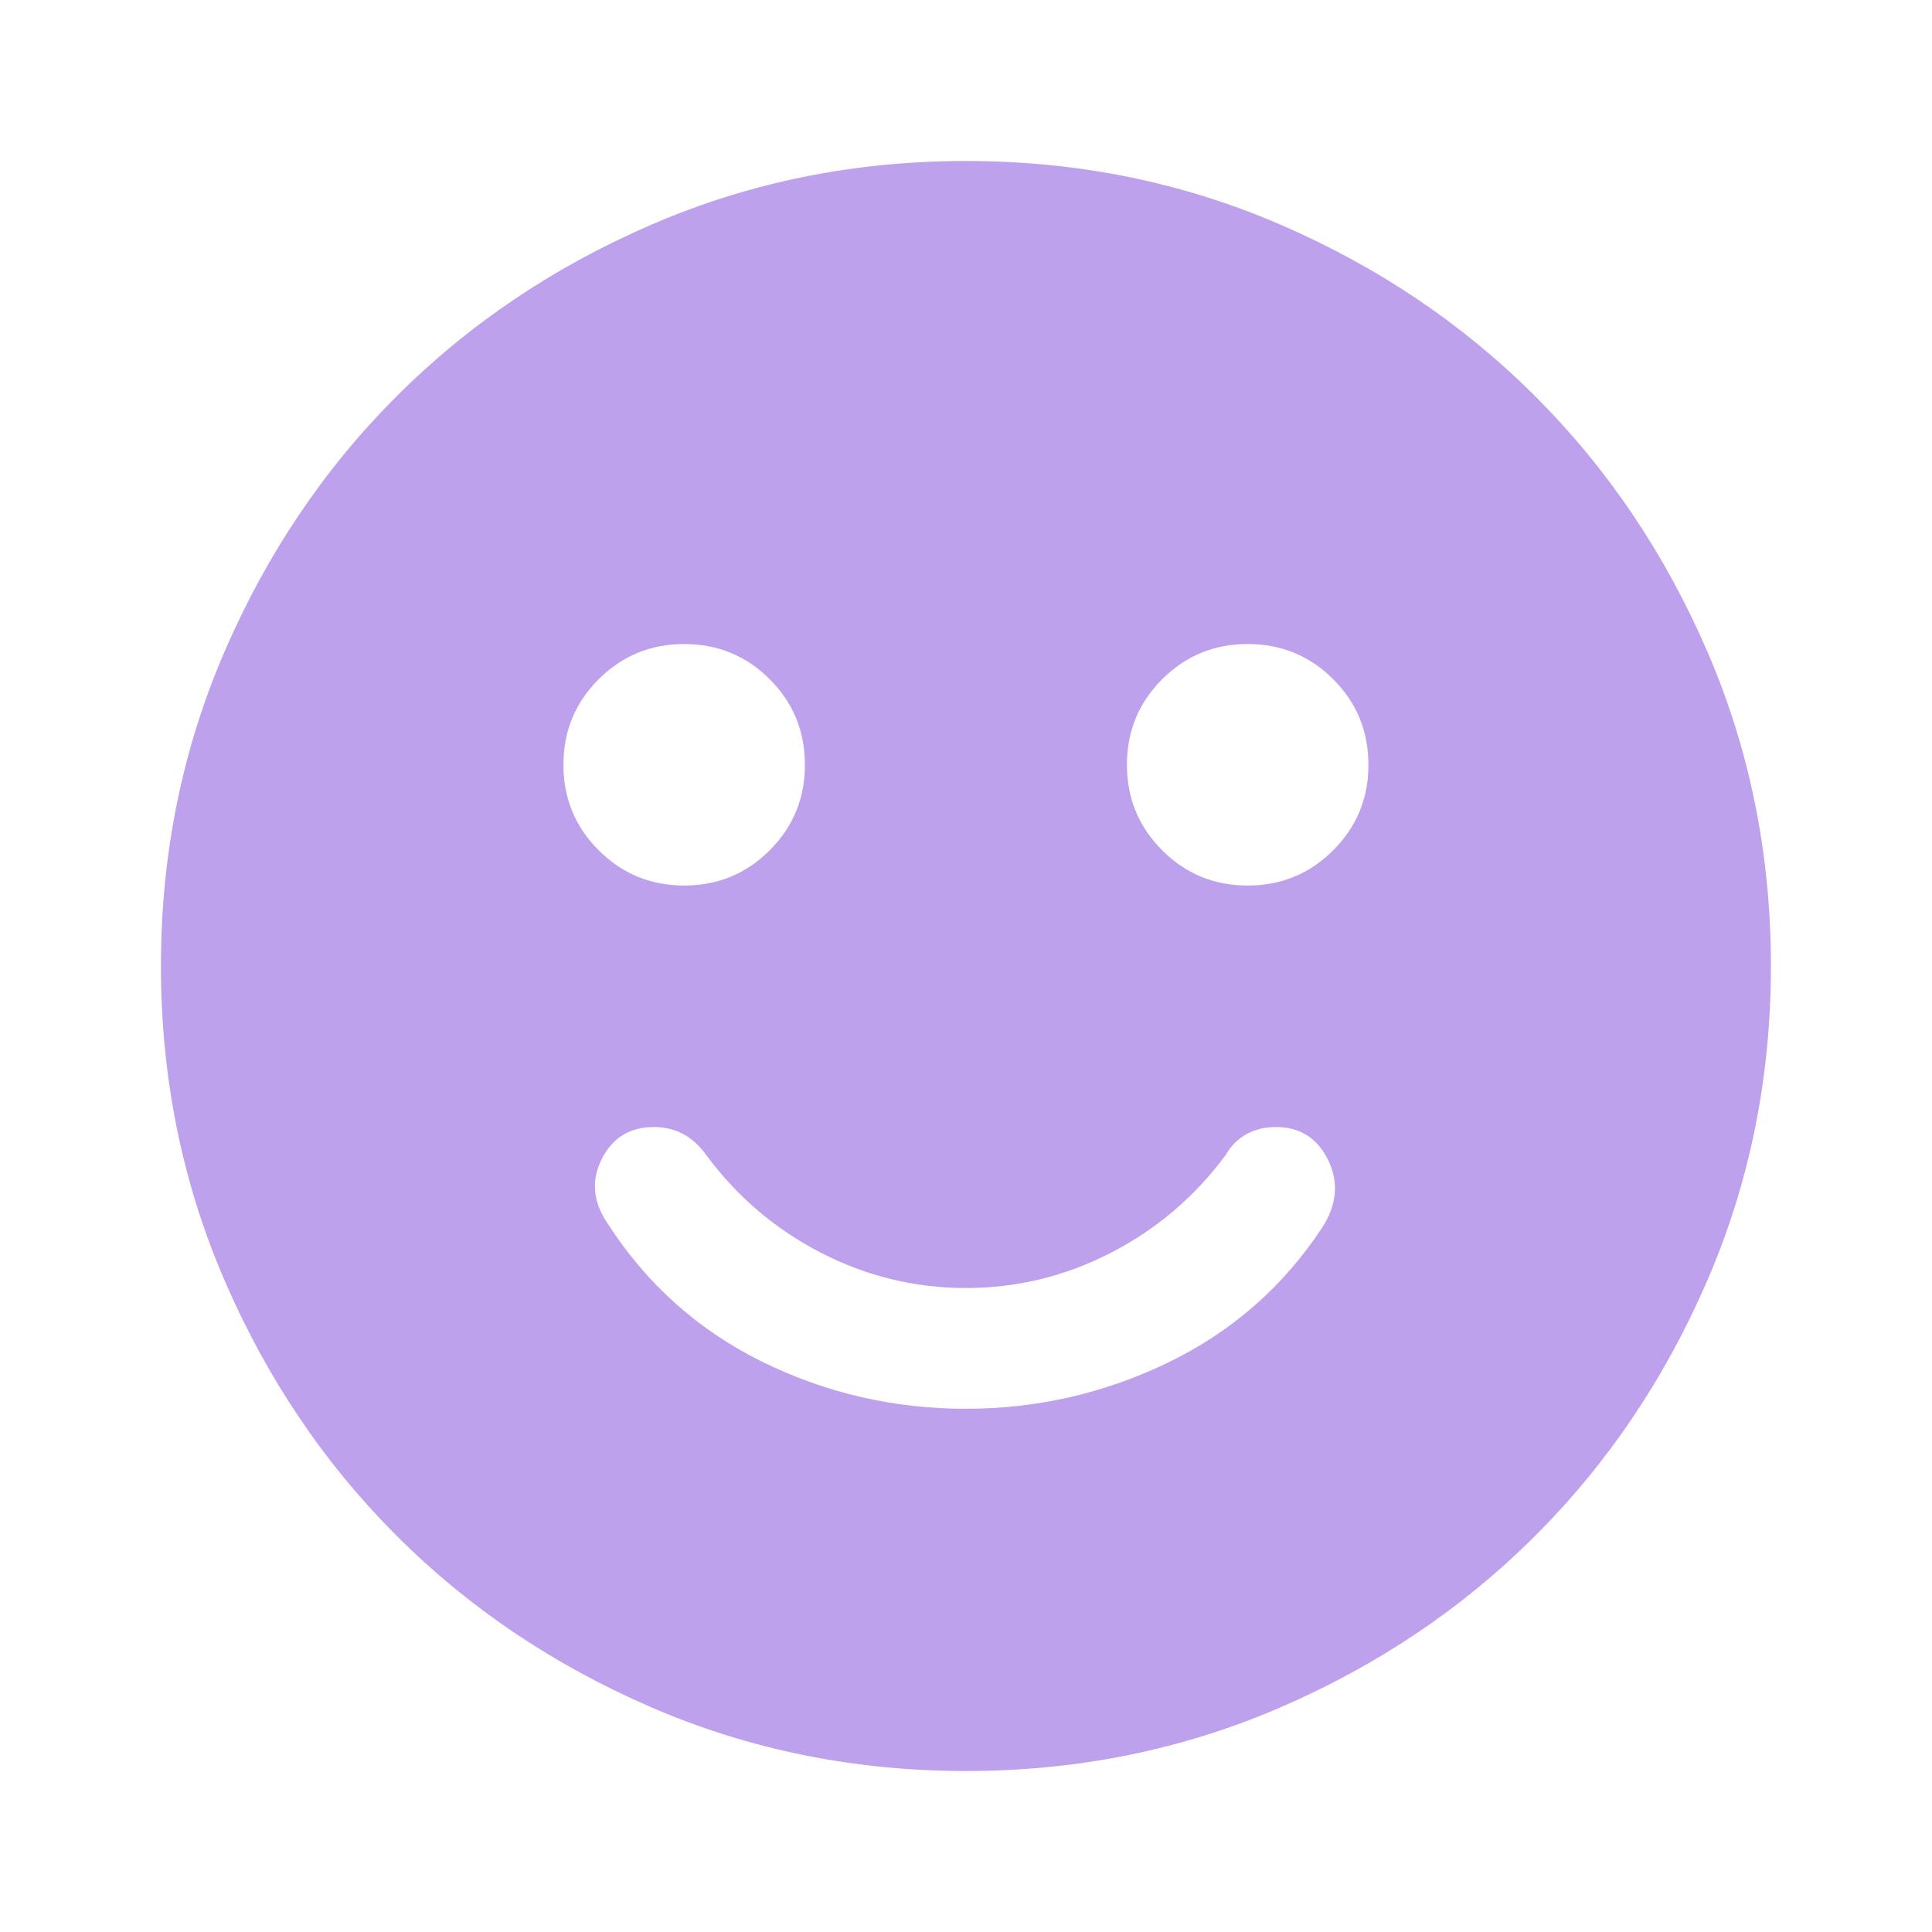 <svg width="40" height="40" viewBox="0 0 40 40" fill="none" xmlns="http://www.w3.org/2000/svg">
<path d="M19.999 29.167C21.471 29.167 22.867 28.847 24.186 28.209C25.506 27.57 26.568 26.639 27.374 25.417C27.679 24.945 27.721 24.479 27.499 24.021C27.276 23.563 26.915 23.334 26.415 23.334C26.193 23.334 25.992 23.382 25.811 23.479C25.631 23.577 25.485 23.722 25.374 23.917C24.735 24.778 23.943 25.452 22.999 25.938C22.054 26.424 21.054 26.667 19.999 26.667C18.943 26.667 17.943 26.424 16.999 25.938C16.054 25.452 15.263 24.778 14.624 23.917C14.485 23.722 14.325 23.577 14.145 23.479C13.964 23.382 13.763 23.334 13.54 23.334C13.04 23.334 12.679 23.556 12.457 24C12.235 24.445 12.277 24.889 12.582 25.334C13.388 26.584 14.45 27.535 15.77 28.188C17.089 28.84 18.499 29.167 19.999 29.167ZM25.832 18.334C26.526 18.334 27.117 18.09 27.603 17.604C28.089 17.118 28.332 16.528 28.332 15.834C28.332 15.139 28.089 14.549 27.603 14.063C27.117 13.577 26.526 13.334 25.832 13.334C25.138 13.334 24.547 13.577 24.061 14.063C23.575 14.549 23.332 15.139 23.332 15.834C23.332 16.528 23.575 17.118 24.061 17.604C24.547 18.09 25.138 18.334 25.832 18.334ZM14.165 18.334C14.86 18.334 15.45 18.09 15.936 17.604C16.422 17.118 16.665 16.528 16.665 15.834C16.665 15.139 16.422 14.549 15.936 14.063C15.45 13.577 14.86 13.334 14.165 13.334C13.471 13.334 12.881 13.577 12.395 14.063C11.908 14.549 11.665 15.139 11.665 15.834C11.665 16.528 11.908 17.118 12.395 17.604C12.881 18.09 13.471 18.334 14.165 18.334ZM19.999 36.667C17.693 36.667 15.527 36.229 13.499 35.354C11.471 34.479 9.707 33.292 8.207 31.792C6.707 30.292 5.52 28.528 4.645 26.5C3.77 24.472 3.332 22.306 3.332 20C3.332 17.695 3.77 15.528 4.645 13.5C5.52 11.472 6.707 9.709 8.207 8.209C9.707 6.708 11.471 5.521 13.499 4.646C15.527 3.771 17.693 3.333 19.999 3.333C22.304 3.333 24.471 3.771 26.499 4.646C28.526 5.521 30.29 6.708 31.79 8.209C33.29 9.709 34.478 11.472 35.353 13.5C36.228 15.528 36.665 17.695 36.665 20C36.665 22.306 36.228 24.472 35.353 26.5C34.478 28.528 33.29 30.292 31.79 31.792C30.29 33.292 28.526 34.479 26.499 35.354C24.471 36.229 22.304 36.667 19.999 36.667Z" fill="#BEA1ED"/>
</svg>
